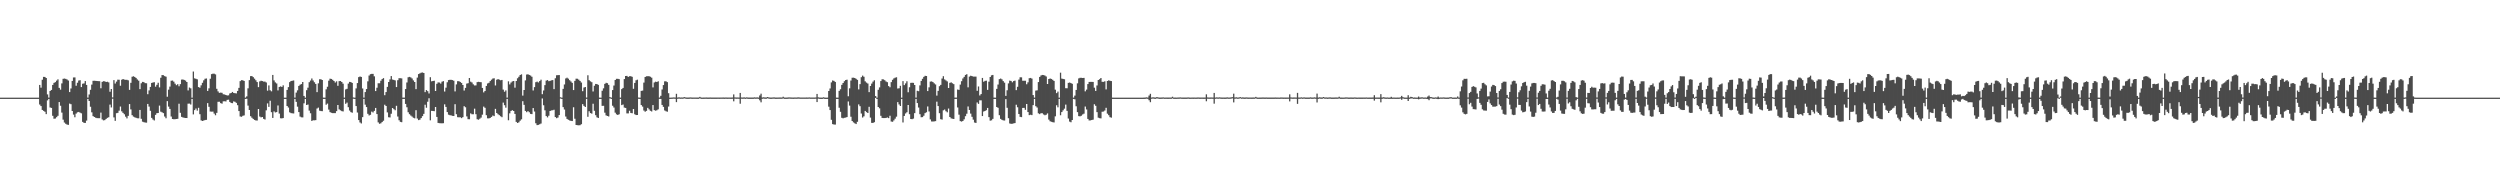 <?xml version="1.0" encoding="UTF-8"?>
<svg xmlns="http://www.w3.org/2000/svg" width="1920" height="150">
  <path d="M0 74.995h1v1.000H0zM1 74.995h1v1.000H1zM2 74.995h1v1.000H2zM3 74.996h1v1.000H3zM4 74.996h1v1.000H4zM5 74.996h1v1.000H5zM6 74.996h1v1.000H6zM7 74.995h1v1.000H7zM8 74.995h1v1.000H8zM9 74.995h1v1.000H9zM10 74.996h1v1.000H10zM11 74.996h1v1.000H11zM12 74.995h1v1.000H12zM13 74.996h1v1.000H13zM14 74.996h1v1.000H14zM15 74.995h1v1.000H15zM16 74.996h1v1.000H16zM17 74.996h1v1.000H17zM18 74.995h1v1.000H18zM19 74.996h1v1.000H19zM20 74.995h1v1.000H20zM21 74.996h1v1.000H21zM22 74.996h1v1.000H22zM23 74.995h1v1.000H23zM24 74.995h1v1.000H24zM25 74.995h1v1.000H25zM26 74.995h1v1.000H26zM27 74.995h1v1.000H27zM28 74.995h1v1.000H28zM29 74.995h1v1.000H29zM30 65.227h1v15.029H30zM31 67.337h1v14.111H31zM32 61.236h1v23.183H32zM33 59.036h1v26.089H33zM34 59.074h1v26.739H34zM35 59.892h1v27.763H35zM36 72.480h1v4.642H36zM37 74.979h1v1.000H37zM38 69.873h1v12.664H38zM39 69.050h1v13.839H39zM40 65.211h1v23.724H40zM41 63.631h1v27.575H41zM42 63.075h1v27.941H42zM43 61.879h1v28.140H43zM44 60.910h1v28.001H44zM45 67.494h1v10.917H45zM46 68.873h1v12.354H46zM47 64.062h1v22.419H47zM48 60.525h1v31.370H48zM49 60.311h1v33.816H49zM50 60.589h1v34.502H50zM51 61.012h1v34.686H51zM52 61.873h1v34.010H52zM53 70.697h1v8.863H53zM54 67.926h1v12.113H54zM55 62.176h1v23.063H55zM56 59.476h1v28.513H56zM57 59.447h1v30.632H57zM58 65.863h1v21.395H58zM59 63.538h1v22.735H59zM60 61.832h1v24.136H60zM61 61.579h1v24.961H61zM62 66.866h1v20.180H62zM63 64.326h1v29.257H63zM64 64.039h1v30.341H64zM65 62.279h1v32.139H65zM66 65.254h1v27.381H66zM67 74.971h1v1.000H67zM68 72.566h1v4.979H68zM69 68.964h1v13.016H69zM70 64.992h1v21.256H70zM71 62.051h1v27.159H71zM72 62.027h1v27.822H72zM73 62.123h1v28.295H73zM74 62.227h1v28.476H74zM75 62.323h1v28.442H75zM76 62.339h1v28.435H76zM77 67.791h1v18.688H77zM78 62.858h1v28.914H78zM79 62.386h1v30.073H79zM80 62.485h1v29.777H80zM81 62.960h1v28.397H81zM82 62.785h1v27.712H82zM83 63.281h1v26.782H83zM84 70.460h1v9.863H84zM85 68.376h1v14.135H85zM86 74.805h1v1.000H86zM87 61.519h1v28.641H87zM88 64.176h1v28.638H88zM89 62.675h1v24.287H89zM90 61.172h1v25.486H90zM91 61.217h1v23.769H91zM92 65.842h1v15.961H92zM93 61.219h1v24.297H93zM94 60.665h1v25.998H94zM95 61.116h1v26.635H95zM96 61.269h1v28.318H96zM97 61.285h1v29.664H97zM98 61.702h1v27.280H98zM99 69.019h1v10.891H99zM100 63.573h1v20.464H100zM101 58.950h1v29.512H101zM102 58.583h1v30.968H102zM103 59.079h1v31.031H103zM104 59.863h1v30.604H104zM105 61.022h1v29.820H105zM106 61.978h1v28.898H106zM107 68.454h1v15.980H107zM108 63.933h1v27.283H108zM109 62.850h1v30.611H109zM110 63.096h1v30.752H110zM111 63.856h1v30.265H111zM112 63.949h1v30.262H112zM113 72.351h1v7.447H113zM114 69.404h1v12.486H114zM115 66.766h1v18.346H115zM116 63.717h1v26.784H116zM117 63.350h1v28.465H117zM118 63.128h1v29.385H118zM119 66.547h1v21.663H119zM120 65.121h1v21.806H120zM121 63.517h1v23.289H121zM122 67.105h1v13.990H122zM123 59.720h1v26.022H123zM124 57.669h1v28.608H124zM125 57.749h1v29.129H125zM126 58.458h1v31.017H126zM127 58.869h1v31.942H127zM128 74.301h1v3.391H128zM129 68.865h1v12.986H129zM130 66.530h1v17.126H130zM131 61.994h1v27.477H131zM132 61.847h1v29.538H132zM133 62.696h1v28.888H133zM134 64.234h1v27.328H134zM135 65.428h1v25.944H135zM136 64.643h1v26.608H136zM137 66.256h1v13.433H137zM138 64.596h1v22.051H138zM139 61.158h1v28.585H139zM140 61.030h1v29.193H140zM141 61.410h1v29.043H141zM142 61.901h1v28.699H142zM143 62.993h1v27.656H143zM144 69.402h1v10.212H144zM145 67.207h1v12.357H145zM146 67.830h1v12.465H146zM147 74.993h1v1.000H147zM148 54.932h1v32.904H148zM149 60.168h1v24.435H149zM150 60.528h1v22.824H150zM151 60.928h1v23.993H151zM152 66.847h1v15.953H152zM153 67.384h1v20.331H153zM154 65.558h1v26.888H154zM155 63.566h1v29.384H155zM156 61.689h1v30.889H156zM157 60.491h1v31.731H157zM158 60.242h1v31.790H158zM159 69.828h1v9.399H159zM160 67.850h1v14.149H160zM161 60.469h1v25.168H161zM162 56.914h1v28.836H162zM163 56.555h1v29.171H163zM164 56.578h1v30.660H164zM165 57.149h1v31.382H165zM166 68.199h1v18.496H166zM167 70.207h1v7.960H167zM168 71.347h1v6.764H168zM169 71.142h1v8.049H169zM170 71.266h1v8.374H170zM171 72.374h1v5.429H171zM172 72.528h1v5.238H172zM173 72.936h1v4.970H173zM174 73.298h1v3.406H174zM175 73.191h1v3.329H175zM176 71.757h1v6.549H176zM177 71.416h1v7.614H177zM178 70.619h1v8.633H178zM179 71.393h1v6.500H179zM180 71.570h1v6.631H180zM181 71.746h1v7.265H181zM182 69.837h1v10.953H182zM183 67.477h1v17.821H183zM184 62.306h1v27.138H184zM185 61.552h1v28.128H185zM186 61.662h1v27.282H186zM187 62.175h1v26.467H187zM188 74.969h1v1.000H188zM189 74.057h1v1.760H189zM190 67.815h1v13.304H190zM191 61.532h1v22.964H191zM192 58.451h1v30.771H192zM193 58.412h1v32.022H193zM194 59.213h1v32.145H194zM195 60.409h1v31.725H195zM196 61.620h1v30.877H196zM197 63.030h1v29.536H197zM198 66.940h1v16.790H198zM199 62.539h1v26.977H199zM200 61.997h1v28.142H200zM201 62.243h1v27.630H201zM202 62.692h1v28.611H202zM203 62.683h1v29.114H203zM204 63.336h1v21.381H204zM205 69.646h1v9.745H205zM206 65.564h1v16.526H206zM207 69.349h1v8.014H207zM208 70.120h1v16.056H208zM209 57.550h1v33.043H209zM210 61.744h1v23.802H210zM211 63.271h1v23.108H211zM212 64.123h1v21.970H212zM213 69.409h1v11.566H213zM214 66.755h1v20.485H214zM215 66.332h1v24.519H215zM216 66.741h1v24.187H216zM217 65.540h1v25.115H217zM218 74.986h1v1.000H218zM219 74.996h1v1.000H219zM220 69.052h1v12.365H220zM221 66.932h1v15.678H221zM222 63.068h1v23.192H222zM223 62.230h1v24.677H223zM224 62.025h1v25.034H224zM225 61.794h1v25.344H225zM226 74.978h1v1.000H226zM227 71.122h1v7.129H227zM228 69.382h1v12.533H228zM229 65.975h1v20.110H229zM230 65.001h1v24.566H230zM231 64.544h1v25.588H231zM232 62.955h1v27.210H232zM233 73.671h1v5.697H233zM234 74.994h1v1.000H234zM235 69.293h1v11.362H235zM236 67.339h1v12.965H236zM237 63.120h1v21.797H237zM238 61.823h1v25.145H238zM239 60.260h1v32.618H239zM240 61.787h1v30.598H240zM241 63.159h1v29.237H241zM242 64.464h1v27.784H242zM243 70.783h1v12.578H243zM244 64.005h1v18.621H244zM245 60.875h1v24.125H245zM246 60.851h1v24.423H246zM247 61.456h1v23.952H247zM248 74.964h1v1.000H248zM249 74.996h1v1.000H249zM250 68.590h1v11.865H250zM251 66.588h1v12.988H251zM252 61.976h1v22.203H252zM253 60.442h1v25.663H253zM254 60.604h1v26.037H254zM255 61.277h1v25.609H255zM256 62.231h1v24.679H256zM257 63.390h1v23.516H257zM258 62.470h1v22.905H258zM259 65.918h1v14.732H259zM260 62.299h1v21.723H260zM261 62.224h1v22.521H261zM262 62.990h1v22.358H262zM263 64.251h1v21.340H263zM264 74.973h1v1.000H264zM265 68.671h1v11.041H265zM266 68.214h1v10.598H266zM267 64.191h1v18.144H267zM268 62.853h1v22.049H268zM269 63.019h1v23.097H269zM270 63.713h1v22.871H270zM271 74.850h1v1.000H271zM272 74.995h1v1.000H272zM273 67.913h1v13.548H273zM274 63.792h1v22.634H274zM275 59.261h1v32.962H275zM276 58.704h1v35.345H276zM277 59.068h1v35.767H277zM278 67.963h1v22.011H278zM279 74.974h1v1.000H279zM280 70.724h1v9.677H280zM281 68.415h1v13.818H281zM282 62.469h1v24.926H282zM283 58.032h1v30.626H283zM284 56.962h1v31.213H284zM285 56.721h1v29.007H285zM286 56.747h1v29.646H286zM287 58.603h1v26.544H287zM288 69.946h1v12.945H288zM289 67.360h1v20.226H289zM290 63.964h1v30.059H290zM291 63.924h1v31.177H291zM292 61.983h1v32.713H292zM293 60.724h1v33.044H293zM294 59.997h1v32.725H294zM295 73.098h1v7.327H295zM296 70.699h1v10.700H296zM297 66.709h1v19.630H297zM298 62.979h1v27.076H298zM299 60.971h1v29.259H299zM300 58.399h1v28.936H300zM301 61.073h1v21.888H301zM302 61.404h1v22.486H302zM303 61.747h1v22.944H303zM304 66.878h1v14.386H304zM305 61.569h1v27.922H305zM306 60.058h1v32.331H306zM307 60.048h1v33.555H307zM308 60.201h1v33.628H308zM309 74.974h1v1.000H309zM310 74.973h1v1.000H310zM311 68.419h1v11.392H311zM312 63.332h1v19.068H312zM313 59.315h1v26.914H313zM314 59.058h1v28.651H314zM315 59.448h1v29.256H315zM316 60.249h1v29.296H316zM317 61.732h1v28.714H317zM318 62.960h1v27.932H318zM319 68.472h1v16.138H319zM320 59.594h1v31.421H320zM321 56.885h1v35.375H321zM322 56.318h1v35.611H322zM323 55.798h1v34.901H323zM324 55.660h1v33.540H324zM325 56.070h1v31.368H325zM326 70.740h1v9.693H326zM327 69.180h1v13.579H327zM328 70.049h1v8.059H328zM329 71.794h1v3.657H329zM330 59.306h1v33.130H330zM331 62.457h1v22.710H331zM332 62.201h1v23.058H332zM333 62.004h1v23.381H333zM334 69.902h1v12.275H334zM335 64.349h1v25.474H335zM336 63.260h1v31.131H336zM337 63.378h1v31.236H337zM338 64.207h1v30.470H338zM339 62.743h1v32.002H339zM340 62.319h1v32.273H340zM341 70.278h1v9.839H341zM342 67.329h1v14.792H342zM343 63.182h1v22.883H343zM344 61.494h1v26.581H344zM345 61.294h1v27.181H345zM346 61.295h1v27.337H346zM347 61.503h1v27.465H347zM348 62.015h1v27.086H348zM349 70.201h1v9.831H349zM350 64.817h1v22.880H350zM351 62.354h1v27.631H351zM352 62.356h1v27.742H352zM353 62.910h1v27.131H353zM354 63.717h1v26.985H354zM355 65.258h1v24.718H355zM356 69.545h1v12.013H356zM357 67.469h1v14.891H357zM358 64.230h1v25.151H358zM359 63.918h1v27.632H359zM360 59.924h1v31.676H360zM361 62.706h1v24.365H361zM362 63.317h1v24.427H362zM363 64.787h1v22.965H363zM364 65.662h1v17.795H364zM365 65.568h1v22.134H365zM366 63.073h1v28.522H366zM367 62.826h1v29.107H367zM368 63.028h1v28.156H368zM369 63.109h1v27.231H369zM370 67.538h1v20.515H370zM371 70.942h1v10.927H371zM372 69.872h1v12.897H372zM373 66.021h1v22.446H373zM374 64.115h1v26.769H374zM375 63.604h1v27.314H375zM376 62.237h1v28.348H376zM377 61.174h1v28.650H377zM378 60.306h1v28.411H378zM379 60.102h1v29.090H379zM380 65.640h1v17.970H380zM381 61.247h1v25.535H381zM382 60.736h1v27.036H382zM383 61.198h1v27.288H383zM384 61.625h1v27.651H384zM385 61.410h1v28.603H385zM386 68.831h1v9.946H386zM387 70.448h1v10.347H387zM388 69.444h1v13.259H388zM389 74.978h1v1.000H389zM390 62.485h1v29.860H390zM391 64.801h1v22.263H391zM392 63.399h1v21.792H392zM393 62.504h1v22.122H393zM394 62.217h1v23.020H394zM395 67.343h1v20.171H395zM396 62.224h1v31.396H396zM397 60.091h1v34.367H397zM398 58.917h1v35.053H398zM399 57.581h1v35.110H399zM400 57.075h1v34.560H400zM401 73.446h1v4.259H401zM402 69.132h1v11.422H402zM403 61.738h1v23.447H403zM404 57.260h1v28.908H404zM405 57.046h1v28.306H405zM406 57.535h1v28.681H406zM407 58.017h1v29.423H407zM408 58.919h1v28.738H408zM409 69.487h1v13.509H409zM410 66.940h1v18.706H410zM411 63.148h1v31.499H411zM412 62.691h1v33.404H412zM413 63.318h1v32.563H413zM414 62.261h1v33.177H414zM415 61.165h1v33.701H415zM416 72.337h1v3.302H416zM417 69.459h1v11.382H417zM418 65.380h1v19.372H418zM419 61.880h1v27.253H419zM420 61.487h1v28.668H420zM421 62.363h1v26.522H421zM422 62.120h1v23.150H422zM423 61.684h1v23.107H423zM424 61.509h1v23.172H424zM425 68.463h1v15.808H425zM426 60.127h1v29.785H426zM427 57.801h1v32.988H427zM428 57.688h1v32.589H428zM429 57.635h1v30.757H429zM430 74.684h1v1.000H430zM431 74.995h1v1.000H431zM432 68.233h1v14.045H432zM433 64.857h1v19.247H433zM434 60.248h1v29.258H434zM435 59.657h1v31.695H435zM436 60.419h1v31.573H436zM437 61.603h1v30.908H437zM438 62.587h1v30.254H438zM439 63.649h1v29.327H439zM440 69.159h1v13.224H440zM441 62.101h1v29.063H441zM442 60.415h1v35.586H442zM443 60.461h1v35.682H443zM444 61.184h1v35.052H444zM445 62.168h1v34.005H445zM446 63.367h1v32.027H446zM447 70.043h1v9.916H447zM448 67.249h1v14.080H448zM449 66.794h1v15.379H449zM450 74.924h1v1.000H450zM451 57.799h1v31.904H451zM452 61.612h1v23.824H452zM453 62.486h1v24.333H453zM454 63.133h1v24.140H454zM455 70.222h1v9.447H455zM456 65.831h1v19.267H456zM457 64.483h1v24.012H457zM458 64.558h1v25.558H458zM459 65.187h1v25.431H459zM460 74.958h1v1.000H460zM461 74.996h1v1.000H461zM462 69.692h1v11.615H462zM463 67.834h1v13.404H463zM464 64.424h1v22.122H464zM465 63.586h1v25.057H465zM466 63.914h1v25.171H466zM467 65.160h1v24.276H467zM468 74.590h1v1.000H468zM469 74.977h1v1.000H469zM470 69.192h1v12.019H470zM471 65.668h1v16.925H471zM472 61.425h1v25.122H472zM473 60.512h1v27.308H473zM474 60.522h1v27.791H474zM475 60.768h1v26.972H475zM476 74.979h1v1.000H476zM477 68.431h1v12.298H477zM478 67.508h1v12.775H478zM479 60.740h1v21.914H479zM480 58.367h1v24.545H480zM481 58.262h1v28.847H481zM482 59.100h1v28.006H482zM483 58.545h1v26.512H483zM484 58.535h1v28.201H484zM485 58.999h1v27.981H485zM486 68.213h1v15.522H486zM487 63.717h1v24.058H487zM488 61.643h1v26.750H488zM489 61.179h1v27.145H489zM490 74.895h1v1.000H490zM491 74.994h1v1.000H491zM492 69.784h1v10.905H492zM493 69.581h1v12.265H493zM494 63.442h1v21.458H494zM495 59.134h1v26.663H495zM496 58.578h1v26.555H496zM497 58.508h1v24.334H497zM498 58.533h1v25.498H498zM499 58.943h1v26.176H499zM500 59.652h1v25.929H500zM501 67.113h1v13.601H501zM502 63.332h1v21.258H502zM503 62.699h1v22.332H503zM504 62.987h1v21.721H504zM505 62.416h1v21.552H505zM506 74.925h1v1.000H506zM507 73.596h1v2.394H507zM508 68.727h1v11.876H508zM509 65.322h1v16.759H509zM510 62.472h1v22.380H510zM511 62.427h1v23.017H511zM512 63.084h1v22.750H512zM513 71.560h1v10.262H513zM514 74.992h1v1.000H514zM515 74.939h1v1.000H515zM516 74.899h1v1.000H516zM517 74.777h1v1.000H517zM518 74.904h1v1.000H518zM519 72.016h1v6.432H519zM520 74.884h1v1.000H520zM521 74.720h1v1.000H521zM522 74.880h1v1.000H522zM523 74.851h1v1.000H523zM524 74.879h1v1.000H524zM525 74.551h1v1.000H525zM526 74.783h1v1.000H526zM527 74.915h1v1.000H527zM528 74.931h1v1.000H528zM529 74.877h1v1.000H529zM530 74.792h1v1.000H530zM531 74.919h1v1.000H531zM532 74.897h1v1.000H532zM533 74.902h1v1.000H533zM534 74.883h1v1.000H534zM535 74.907h1v1.000H535zM536 74.910h1v1.000H536zM537 74.399h1v1.133H537zM538 74.931h1v1.000H538zM539 74.947h1v1.000H539zM540 74.931h1v1.000H540zM541 74.880h1v1.000H541zM542 74.872h1v1.000H542zM543 74.914h1v1.000H543zM544 74.922h1v1.000H544zM545 74.859h1v1.000H545zM546 74.929h1v1.000H546zM547 74.928h1v1.000H547zM548 74.923h1v1.000H548zM549 74.908h1v1.000H549zM550 74.932h1v1.000H550zM551 74.883h1v1.000H551zM552 74.911h1v1.000H552zM553 74.887h1v1.000H553zM554 74.900h1v1.000H554zM555 74.875h1v1.000H555zM556 74.915h1v1.000H556zM557 74.840h1v1.000H557zM558 74.919h1v1.000H558zM559 74.891h1v1.000H559zM560 74.894h1v1.000H560zM561 74.910h1v1.000H561zM562 74.870h1v1.000H562zM563 72.486h1v5.324H563zM564 74.788h1v1.000H564zM565 74.868h1v1.000H565zM566 74.851h1v1.000H566zM567 74.902h1v1.000H567zM568 71.391h1v8.288H568zM569 74.852h1v1.000H569zM570 74.888h1v1.000H570zM571 74.758h1v1.000H571zM572 74.935h1v1.000H572zM573 74.734h1v1.000H573zM574 74.927h1v1.000H574zM575 74.923h1v1.000H575zM576 74.917h1v1.000H576zM577 74.926h1v1.000H577zM578 74.923h1v1.000H578zM579 74.768h1v1.000H579zM580 74.904h1v1.000H580zM581 74.776h1v1.000H581zM582 74.911h1v1.000H582zM583 73.336h1v3.739H583zM584 71.943h1v6.668H584zM585 74.864h1v1.000H585zM586 74.712h1v1.000H586zM587 74.876h1v1.000H587zM588 74.872h1v1.000H588zM589 74.504h1v1.000H589zM590 74.794h1v1.000H590zM591 74.911h1v1.000H591zM592 74.928h1v1.000H592zM593 74.849h1v1.000H593zM594 74.764h1v1.000H594zM595 74.912h1v1.000H595zM596 74.912h1v1.000H596zM597 74.879h1v1.000H597zM598 74.878h1v1.000H598zM599 74.877h1v1.000H599zM600 74.901h1v1.000H600zM601 74.288h1v1.332H601zM602 74.913h1v1.000H602zM603 74.936h1v1.000H603zM604 74.908h1v1.000H604zM605 74.806h1v1.000H605zM606 74.794h1v1.000H606zM607 74.876h1v1.000H607zM608 74.902h1v1.000H608zM609 74.925h1v1.000H609zM610 74.853h1v1.000H610zM611 74.898h1v1.000H611zM612 74.824h1v1.000H612zM613 74.753h1v1.000H613zM614 74.890h1v1.000H614zM615 74.889h1v1.000H615zM616 74.899h1v1.000H616zM617 74.904h1v1.000H617zM618 74.889h1v1.000H618zM619 74.856h1v1.000H619zM620 74.892h1v1.000H620zM621 74.793h1v1.000H621zM622 74.904h1v1.000H622zM623 74.896h1v1.000H623zM624 74.879h1v1.000H624zM625 74.899h1v1.000H625zM626 74.853h1v1.000H626zM627 72.151h1v6.215H627zM628 74.753h1v1.000H628zM629 74.914h1v1.000H629zM630 74.977h1v1.000H630zM631 74.979h1v1.000H631zM632 74.718h1v1.000H632zM633 74.968h1v1.000H633zM634 74.984h1v1.000H634zM635 74.973h1v1.000H635zM636 69.881h1v12.061H636zM637 67.948h1v16.572H637zM638 63.273h1v28.737H638zM639 61.781h1v33.559H639zM640 62.107h1v33.542H640zM641 62.911h1v32.792H641zM642 74.974h1v1.000H642zM643 74.994h1v1.000H643zM644 69.808h1v12.949H644zM645 68.533h1v17.312H645zM646 65.155h1v25.292H646zM647 63.724h1v27.155H647zM648 62.380h1v28.086H648zM649 61.450h1v28.854H649zM650 61.186h1v28.737H650zM651 73.937h1v3.970H651zM652 67.860h1v13.266H652zM653 61.859h1v27.812H653zM654 59.690h1v33.263H654zM655 59.647h1v34.371H655zM656 59.880h1v34.857H656zM657 60.507h1v34.760H657zM658 61.317h1v32.240H658zM659 68.654h1v11.504H659zM660 64.621h1v16.942H660zM661 59.292h1v27.910H661zM662 58.072h1v32.205H662zM663 58.944h1v30.402H663zM664 62.438h1v22.770H664zM665 63.457h1v22.665H665zM666 64.169h1v22.601H666zM667 70.740h1v11.291H667zM668 66.046h1v24.280H668zM669 64.212h1v30.135H669zM670 62.647h1v31.774H670zM671 61.649h1v32.200H671zM672 73.757h1v1.438H672zM673 74.996h1v1.000H673zM674 68.955h1v13.243H674zM675 67.129h1v16.074H675zM676 62.263h1v26.677H676zM677 60.883h1v29.688H677zM678 60.985h1v29.694H678zM679 61.570h1v29.118H679zM680 62.566h1v28.009H680zM681 63.110h1v27.107H681zM682 66.112h1v24.609H682zM683 67.016h1v21.878H683zM684 63.060h1v30.273H684zM685 61.263h1v32.258H685zM686 60.188h1v32.255H686zM687 59.625h1v31.505H687zM688 59.319h1v30.299H688zM689 67.975h1v10.444H689zM690 67.769h1v12.438H690zM691 65.881h1v15.545H691zM692 74.990h1v1.000H692zM693 62.314h1v31.753H693zM694 65.373h1v23.654H694zM695 64.069h1v23.061H695zM696 62.391h1v23.818H696zM697 70.853h1v9.784H697zM698 66.998h1v20.722H698zM699 63.646h1v27.765H699zM700 63.555h1v28.009H700zM701 63.661h1v27.404H701zM702 65.280h1v21.621H702zM703 74.967h1v1.000H703zM704 69.758h1v9.413H704zM705 70.028h1v12.540H705zM706 65.572h1v22.132H706zM707 62.174h1v27.876H707zM708 60.502h1v29.458H708zM709 59.038h1v29.847H709zM710 58.208h1v28.692H710zM711 58.389h1v27.814H711zM712 69.919h1v11.865H712zM713 67.051h1v18.538H713zM714 62.662h1v29.044H714zM715 62.506h1v30.797H715zM716 63.021h1v30.303H716zM717 63.986h1v29.256H717zM718 64.849h1v28.186H718zM719 73.426h1v4.669H719zM720 69.796h1v11.677H720zM721 66.219h1v20.728H721zM722 65.179h1v26.370H722zM723 60.301h1v31.546H723zM724 58.522h1v26.218H724zM725 60.986h1v23.150H725zM726 61.730h1v23.740H726zM727 62.501h1v23.761H727zM728 67.570h1v15.764H728zM729 63.620h1v26.247H729zM730 63.243h1v27.668H730zM731 63.944h1v27.254H731zM732 64.638h1v26.770H732zM733 74.967h1v1.000H733zM734 74.949h1v1.000H734zM735 68.747h1v13.786H735zM736 69.017h1v19.047H736zM737 64.972h1v28.054H737zM738 62.366h1v31.021H738zM739 60.269h1v32.673H739zM740 59.045h1v32.600H740zM741 57.546h1v31.713H741zM742 57.009h1v30.339H742zM743 67.082h1v14.700H743zM744 58.848h1v25.627H744zM745 58.158h1v29.106H745zM746 58.443h1v31.252H746zM747 58.821h1v33.099H747zM748 58.823h1v35.268H748zM749 58.848h1v35.543H749zM750 69.710h1v8.969H750zM751 66.421h1v13.368H751zM752 73.336h1v3.720H752zM753 72.227h1v4.853H753zM754 59.839h1v29.282H754zM755 62.787h1v22.886H755zM756 62.102h1v23.154H756zM757 61.974h1v22.683H757zM758 69.000h1v13.901H758zM759 62.746h1v27.214H759zM760 59.141h1v33.506H760zM761 57.839h1v34.558H761zM762 57.536h1v33.746H762zM763 74.967h1v1.000H763zM764 74.993h1v1.000H764zM765 68.240h1v13.938H765zM766 64.943h1v17.857H766zM767 60.761h1v27.699H767zM768 60.338h1v30.952H768zM769 60.950h1v31.099H769zM770 62.330h1v30.121H770zM771 63.509h1v29.084H771zM772 73.616h1v2.541H772zM773 69.344h1v13.464H773zM774 64.060h1v26.739H774zM775 61.913h1v32.923H775zM776 62.137h1v33.011H776zM777 63.219h1v31.814H777zM778 62.261h1v32.521H778zM779 61.890h1v32.636H779zM780 69.226h1v11.205H780zM781 66.657h1v15.734H781zM782 61.133h1v26.440H782zM783 59.354h1v30.416H783zM784 59.378h1v30.555H784zM785 61.987h1v20.894H785zM786 61.984h1v20.852H786zM787 62.006h1v22.310H787zM788 64.719h1v15.176H788zM789 63.211h1v22.874H789zM790 60.036h1v28.384H790zM791 59.875h1v28.223H791zM792 60.353h1v28.082H792zM793 73.002h1v7.739H793zM794 74.977h1v1.000H794zM795 69.586h1v12.000H795zM796 69.376h1v13.194H796zM797 63.033h1v24.006H797zM798 59.105h1v28.564H798zM799 57.958h1v28.981H799zM800 57.572h1v29.409H800zM801 57.649h1v30.264H801zM802 58.007h1v30.516H802zM803 58.719h1v29.380H803zM804 64.500h1v22.590H804zM805 60.674h1v31.193H805zM806 60.237h1v32.871H806zM807 60.610h1v32.935H807zM808 61.275h1v32.559H808zM809 62.155h1v31.907H809zM810 68.888h1v20.444H810zM811 71.533h1v9.312H811zM812 70.349h1v12.060H812zM813 74.987h1v1.000H813zM814 55.791h1v32.724H814zM815 60.343h1v25.717H815zM816 60.626h1v24.086H816zM817 60.901h1v22.574H817zM818 67.762h1v12.592H818zM819 67.797h1v17.349H819zM820 63.636h1v27.409H820zM821 63.391h1v29.978H821zM822 63.781h1v30.136H822zM823 64.357h1v27.782H823zM824 74.972h1v1.000H824zM825 73.398h1v2.869H825zM826 69.045h1v12.554H826zM827 63.983h1v22.140H827zM828 60.200h1v29.015H828zM829 59.745h1v29.594H829zM830 59.752h1v29.146H830zM831 59.897h1v28.031H831zM832 59.808h1v27.468H832zM833 70.131h1v11.706H833zM834 68.832h1v15.217H834zM835 64.564h1v26.756H835zM836 62.929h1v29.589H836zM837 62.875h1v29.567H837zM838 62.879h1v29.288H838zM839 62.943h1v28.984H839zM840 67.313h1v12.769H840zM841 69.855h1v11.383H841zM842 65.621h1v20.505H842zM843 61.450h1v28.897H843zM844 60.849h1v29.916H844zM845 59.884h1v31.049H845zM846 62.843h1v22.945H846zM847 62.878h1v22.755H847zM848 62.435h1v22.478H848zM849 68.636h1v14.135H849zM850 62.185h1v25.111H850zM851 61.708h1v26.760H851zM852 62.049h1v27.951H852zM853 62.251h1v28.112H853zM854 74.968h1v1.000H854zM855 74.995h1v1.000H855zM856 74.996h1v1.000H856zM857 74.996h1v1.000H857zM858 74.996h1v1.000H858zM859 74.996h1v1.000H859zM860 74.996h1v1.000H860zM861 74.997h1v1.000H861zM862 74.997h1v1.000H862zM863 74.997h1v1.000H863zM864 74.996h1v1.000H864zM865 74.997h1v1.000H865zM866 74.997h1v1.000H866zM867 74.997h1v1.000H867zM868 74.996h1v1.000H868zM869 74.997h1v1.000H869zM870 74.996h1v1.000H870zM871 74.997h1v1.000H871zM872 74.997h1v1.000H872zM873 74.997h1v1.000H873zM874 74.997h1v1.000H874zM875 74.996h1v1.000H875zM876 74.997h1v1.000H876zM877 74.996h1v1.000H877zM878 74.977h1v1.000H878zM879 74.931h1v1.000H879zM880 74.776h1v1.000H880zM881 74.915h1v1.000H881zM882 73.349h1v3.658H882zM883 72.040h1v6.443H883zM884 74.896h1v1.000H884zM885 74.695h1v1.000H885zM886 74.871h1v1.000H886zM887 74.912h1v1.000H887zM888 74.556h1v1.000H888zM889 74.795h1v1.000H889zM890 74.913h1v1.000H890zM891 74.906h1v1.000H891zM892 74.874h1v1.000H892zM893 74.785h1v1.000H893zM894 74.942h1v1.000H894zM895 74.896h1v1.000H895zM896 74.921h1v1.000H896zM897 74.915h1v1.000H897zM898 74.879h1v1.000H898zM899 74.917h1v1.000H899zM900 74.312h1v1.243H900zM901 74.933h1v1.000H901zM902 74.923h1v1.000H902zM903 74.938h1v1.000H903zM904 74.896h1v1.000H904zM905 74.858h1v1.000H905zM906 74.789h1v1.000H906zM907 74.889h1v1.000H907zM908 74.918h1v1.000H908zM909 74.914h1v1.000H909zM910 74.921h1v1.000H910zM911 74.916h1v1.000H911zM912 74.798h1v1.000H912zM913 74.908h1v1.000H913zM914 74.938h1v1.000H914zM915 74.892h1v1.000H915zM916 74.926h1v1.000H916zM917 74.890h1v1.000H917zM918 74.945h1v1.000H918zM919 74.857h1v1.000H919zM920 74.853h1v1.000H920zM921 74.914h1v1.000H921zM922 74.898h1v1.000H922zM923 74.891h1v1.000H923zM924 74.912h1v1.000H924zM925 74.884h1v1.000H925zM926 72.460h1v5.320H926zM927 74.805h1v1.000H927zM928 74.883h1v1.000H928zM929 74.855h1v1.000H929zM930 74.852h1v1.000H930zM931 74.903h1v1.000H931zM932 71.395h1v8.247H932zM933 74.895h1v1.000H933zM934 74.735h1v1.000H934zM935 74.893h1v1.000H935zM936 74.741h1v1.000H936zM937 74.843h1v1.000H937zM938 74.921h1v1.000H938zM939 74.901h1v1.000H939zM940 74.926h1v1.000H940zM941 74.924h1v1.000H941zM942 74.767h1v1.000H942zM943 74.900h1v1.000H943zM944 74.892h1v1.000H944zM945 74.768h1v1.000H945zM946 74.591h1v1.000H946zM947 71.931h1v6.686H947zM948 74.853h1v1.000H948zM949 74.703h1v1.000H949zM950 74.879h1v1.000H950zM951 74.843h1v1.000H951zM952 74.528h1v1.000H952zM953 74.887h1v1.000H953zM954 74.768h1v1.000H954zM955 74.910h1v1.000H955zM956 74.871h1v1.000H956zM957 74.777h1v1.000H957zM958 74.929h1v1.000H958zM959 74.894h1v1.000H959zM960 74.898h1v1.000H960zM961 74.929h1v1.000H961zM962 74.875h1v1.000H962zM963 74.903h1v1.000H963zM964 74.371h1v1.186H964zM965 74.928h1v1.000H965zM966 74.935h1v1.000H966zM967 74.932h1v1.000H967zM968 74.926h1v1.000H968zM969 74.873h1v1.000H969zM970 74.869h1v1.000H970zM971 74.911h1v1.000H971zM972 74.854h1v1.000H972zM973 74.911h1v1.000H973zM974 74.924h1v1.000H974zM975 74.921h1v1.000H975zM976 74.906h1v1.000H976zM977 74.923h1v1.000H977zM978 74.921h1v1.000H978zM979 74.877h1v1.000H979zM980 74.927h1v1.000H980zM981 74.883h1v1.000H981zM982 74.940h1v1.000H982zM983 74.868h1v1.000H983zM984 74.835h1v1.000H984zM985 74.917h1v1.000H985zM986 74.891h1v1.000H986zM987 74.923h1v1.000H987zM988 74.890h1v1.000H988zM989 74.888h1v1.000H989zM990 72.450h1v5.399H990zM991 74.784h1v1.000H991zM992 74.883h1v1.000H992zM993 74.861h1v1.000H993zM994 74.848h1v1.000H994zM995 74.904h1v1.000H995zM996 71.324h1v8.426H996zM997 74.893h1v1.000H997zM998 74.886h1v1.000H998zM999 74.748h1v1.000H999zM1000 74.934h1v1.000H1000zM1001 74.732h1v1.000H1001zM1002 74.925h1v1.000H1002zM1003 74.914h1v1.000H1003zM1004 74.926h1v1.000H1004zM1005 74.923h1v1.000H1005zM1006 74.766h1v1.000H1006zM1007 74.906h1v1.000H1007zM1008 74.891h1v1.000H1008zM1009 74.769h1v1.000H1009zM1010 74.896h1v1.000H1010zM1011 71.897h1v6.775H1011zM1012 74.924h1v1.000H1012zM1013 74.704h1v1.000H1013zM1014 74.858h1v1.000H1014zM1015 74.876h1v1.000H1015zM1016 74.500h1v1.000H1016zM1017 74.901h1v1.000H1017zM1018 74.792h1v1.000H1018zM1019 74.909h1v1.000H1019zM1020 74.849h1v1.000H1020zM1021 74.763h1v1.000H1021zM1022 74.931h1v1.000H1022zM1023 74.912h1v1.000H1023zM1024 74.919h1v1.000H1024zM1025 74.878h1v1.000H1025zM1026 74.875h1v1.000H1026zM1027 74.896h1v1.000H1027zM1028 74.282h1v1.357H1028zM1029 74.910h1v1.000H1029zM1030 74.931h1v1.000H1030zM1031 74.933h1v1.000H1031zM1032 74.895h1v1.000H1032zM1033 74.811h1v1.000H1033zM1034 74.799h1v1.000H1034zM1035 74.908h1v1.000H1035zM1036 74.921h1v1.000H1036zM1037 74.867h1v1.000H1037zM1038 74.913h1v1.000H1038zM1039 74.912h1v1.000H1039zM1040 74.787h1v1.000H1040zM1041 74.908h1v1.000H1041zM1042 74.941h1v1.000H1042zM1043 74.904h1v1.000H1043zM1044 74.920h1v1.000H1044zM1045 74.923h1v1.000H1045zM1046 74.918h1v1.000H1046zM1047 74.896h1v1.000H1047zM1048 74.905h1v1.000H1048zM1049 74.842h1v1.000H1049zM1050 74.934h1v1.000H1050zM1051 74.932h1v1.000H1051zM1052 74.913h1v1.000H1052zM1053 74.920h1v1.000H1053zM1054 74.866h1v1.000H1054zM1055 73.102h1v4.136H1055zM1056 74.918h1v1.000H1056zM1057 74.893h1v1.000H1057zM1058 74.910h1v1.000H1058zM1059 74.932h1v1.000H1059zM1060 72.314h1v6.280H1060zM1061 74.921h1v1.000H1061zM1062 74.673h1v1.000H1062zM1063 74.810h1v1.000H1063zM1064 74.942h1v1.000H1064zM1065 74.835h1v1.000H1065zM1066 74.934h1v1.000H1066zM1067 74.941h1v1.000H1067zM1068 74.342h1v1.532H1068zM1069 74.944h1v1.000H1069zM1070 74.900h1v1.000H1070zM1071 74.937h1v1.000H1071zM1072 74.940h1v1.000H1072zM1073 74.930h1v1.000H1073zM1074 74.935h1v1.000H1074zM1075 74.728h1v1.000H1075zM1076 73.615h1v3.047H1076zM1077 74.637h1v1.000H1077zM1078 74.925h1v1.000H1078zM1079 74.935h1v1.000H1079zM1080 74.944h1v1.000H1080zM1081 73.119h1v4.430H1081zM1082 74.914h1v1.000H1082zM1083 74.349h1v1.342H1083zM1084 74.560h1v1.000H1084zM1085 74.948h1v1.000H1085zM1086 74.861h1v1.000H1086zM1087 74.946h1v1.000H1087zM1088 74.947h1v1.000H1088zM1089 74.149h1v2.119H1089zM1090 74.929h1v1.000H1090zM1091 74.765h1v1.000H1091zM1092 74.749h1v1.000H1092zM1093 74.936h1v1.000H1093zM1094 74.848h1v1.000H1094zM1095 74.939h1v1.000H1095zM1096 74.150h1v1.913H1096zM1097 73.350h1v3.620H1097zM1098 74.563h1v1.000H1098zM1099 74.592h1v1.000H1099zM1100 74.917h1v1.000H1100zM1101 74.948h1v1.000H1101zM1102 74.797h1v1.000H1102zM1103 74.918h1v1.000H1103zM1104 74.148h1v1.979H1104zM1105 74.952h1v1.000H1105zM1106 74.836h1v1.000H1106zM1107 74.900h1v1.000H1107zM1108 74.789h1v1.000H1108zM1109 74.876h1v1.000H1109zM1110 74.937h1v1.000H1110zM1111 74.919h1v1.000H1111zM1112 74.909h1v1.000H1112zM1113 74.691h1v1.000H1113zM1114 74.621h1v1.000H1114zM1115 74.936h1v1.000H1115zM1116 74.949h1v1.000H1116zM1117 74.923h1v1.000H1117zM1118 74.948h1v1.000H1118zM1119 74.088h1v1.652H1119zM1120 74.936h1v1.000H1120zM1121 70.128h1v10.745H1121zM1122 66.437h1v16.203H1122zM1123 61.672h1v24.589H1123zM1124 60.536h1v26.896H1124zM1125 60.549h1v27.317H1125zM1126 60.465h1v26.988H1126zM1127 74.851h1v1.000H1127zM1128 71.466h1v8.604H1128zM1129 70.555h1v8.389H1129zM1130 66.780h1v15.110H1130zM1131 66.145h1v17.675H1131zM1132 66.630h1v17.308H1132zM1133 67.114h1v16.936H1133zM1134 71.784h1v4.212H1134zM1135 74.731h1v1.000H1135zM1136 69.831h1v9.162H1136zM1137 68.063h1v12.439H1137zM1138 63.792h1v20.177H1138zM1139 63.603h1v21.242H1139zM1140 64.702h1v20.252H1140zM1141 65.572h1v19.437H1141zM1142 74.037h1v4.268H1142zM1143 73.950h1v2.391H1143zM1144 70.336h1v9.094H1144zM1145 66.445h1v14.261H1145zM1146 65.161h1v16.778H1146zM1147 65.401h1v16.496H1147zM1148 66.122h1v15.753H1148zM1149 71.445h1v10.072H1149zM1150 74.857h1v1.000H1150zM1151 69.845h1v10.443H1151zM1152 68.556h1v12.968H1152zM1153 63.776h1v20.473H1153zM1154 62.774h1v24.612H1154zM1155 62.695h1v25.249H1155zM1156 62.791h1v25.287H1156zM1157 72.916h1v2.428H1157zM1158 74.894h1v1.000H1158zM1159 70.607h1v9.752H1159zM1160 64.931h1v18.938H1160zM1161 62.539h1v25.471H1161zM1162 61.956h1v26.486H1162zM1163 62.103h1v26.088H1163zM1164 64.153h1v18.362H1164zM1165 74.757h1v1.000H1165zM1166 70.839h1v9.712H1166zM1167 69.302h1v11.310H1167zM1168 66.304h1v18.654H1168zM1169 63.757h1v22.495H1169zM1170 63.104h1v22.950H1170zM1171 62.815h1v22.806H1171zM1172 65.778h1v12.674H1172zM1173 74.937h1v1.000H1173zM1174 69.744h1v12.020H1174zM1175 66.517h1v19.212H1175zM1176 64.043h1v25.559H1176zM1177 63.702h1v26.118H1177zM1178 63.680h1v25.857H1178zM1179 63.876h1v22.695H1179zM1180 74.841h1v1.000H1180zM1181 71.234h1v9.466H1181zM1182 69.836h1v9.971H1182zM1183 65.920h1v17.618H1183zM1184 64.730h1v20.913H1184zM1185 64.747h1v20.982H1185zM1186 65.005h1v20.607H1186zM1187 71.780h1v4.260H1187zM1188 74.965h1v1.000H1188zM1189 69.676h1v10.619H1189zM1190 68.188h1v14.356H1190zM1191 61.782h1v23.839H1191zM1192 61.546h1v25.230H1192zM1193 62.261h1v24.437H1193zM1194 62.972h1v22.221H1194zM1195 74.881h1v1.000H1195zM1196 74.346h1v2.161H1196zM1197 69.542h1v10.295H1197zM1198 64.839h1v20.083H1198zM1199 62.042h1v25.136H1199zM1200 61.986h1v25.398H1200zM1201 62.389h1v25.041H1201zM1202 63.265h1v20.726H1202zM1203 74.882h1v1.000H1203zM1204 69.766h1v9.691H1204zM1205 68.201h1v10.337H1205zM1206 63.640h1v17.980H1206zM1207 62.138h1v21.421H1207zM1208 62.464h1v21.521H1208zM1209 63.237h1v21.087H1209zM1210 74.608h1v2.442H1210zM1211 74.940h1v1.000H1211zM1212 68.416h1v13.588H1212zM1213 65.216h1v20.279H1213zM1214 61.835h1v25.214H1214zM1215 61.528h1v25.987H1215zM1216 61.957h1v25.318H1216zM1217 63.517h1v19.174H1217zM1218 74.929h1v1.000H1218zM1219 71.313h1v7.938H1219zM1220 71.448h1v7.983H1220zM1221 67.563h1v14.763H1221zM1222 66.610h1v17.386H1222zM1223 67.318h1v16.742H1223zM1224 67.278h1v16.662H1224zM1225 67.357h1v16.581H1225zM1226 74.874h1v1.000H1226zM1227 70.184h1v8.541H1227zM1228 68.320h1v13.887H1228zM1229 64.058h1v22.638H1229zM1230 63.794h1v23.493H1230zM1231 64.160h1v23.197H1231zM1232 64.010h1v22.044H1232zM1233 74.769h1v1.000H1233zM1234 71.330h1v8.903H1234zM1235 69.826h1v8.740H1235zM1236 64.752h1v18.611H1236zM1237 63.530h1v21.584H1237zM1238 63.429h1v21.602H1238zM1239 63.515h1v21.509H1239zM1240 71.297h1v5.713H1240zM1241 74.971h1v1.000H1241zM1242 69.776h1v10.350H1242zM1243 64.491h1v16.926H1243zM1244 59.487h1v25.306H1244zM1245 58.794h1v27.124H1245zM1246 58.862h1v27.049H1246zM1247 72.119h1v4.377H1247zM1248 74.966h1v1.000H1248zM1249 70.855h1v5.889H1249zM1250 69.396h1v11.187H1250zM1251 64.171h1v20.782H1251zM1252 61.387h1v25.167H1252zM1253 61.337h1v25.416H1253zM1254 62.453h1v24.043H1254zM1255 65.988h1v20.455H1255zM1256 74.930h1v1.000H1256zM1257 69.787h1v9.331H1257zM1258 69.384h1v11.718H1258zM1259 64.321h1v21.755H1259zM1260 62.451h1v25.518H1260zM1261 62.437h1v26.140H1261zM1262 62.399h1v26.540H1262zM1263 74.256h1v7.508H1263zM1264 74.895h1v1.000H1264zM1265 70.288h1v10.130H1265zM1266 67.220h1v17.488H1266zM1267 65.480h1v23.752H1267zM1268 65.229h1v24.470H1268zM1269 64.100h1v25.351H1269zM1270 66.434h1v17.792H1270zM1271 74.857h1v1.000H1271zM1272 70.134h1v10.704H1272zM1273 68.722h1v13.656H1273zM1274 63.389h1v22.698H1274zM1275 62.341h1v25.302H1275zM1276 61.817h1v25.766H1276zM1277 61.728h1v25.841H1277zM1278 72.834h1v6.855H1278zM1279 74.949h1v1.000H1279zM1280 71.611h1v8.229H1280zM1281 70.698h1v8.054H1281zM1282 68.367h1v13.071H1282zM1283 66.377h1v15.846H1283zM1284 65.349h1v16.845H1284zM1285 70.845h1v11.342H1285zM1286 74.912h1v1.000H1286zM1287 72.162h1v9.304H1287zM1288 67.935h1v10.561H1288zM1289 62.086h1v20.788H1289zM1290 58.515h1v25.494H1290zM1291 58.628h1v25.723H1291zM1292 58.607h1v25.911H1292zM1293 58.675h1v25.813H1293zM1294 74.328h1v3.271H1294zM1295 69.012h1v11.865H1295zM1296 65.464h1v16.319H1296zM1297 61.083h1v25.383H1297zM1298 60.826h1v25.939H1298zM1299 61.228h1v25.414H1299zM1300 72.349h1v3.098H1300zM1301 74.982h1v1.000H1301zM1302 74.262h1v1.000H1302zM1303 68.848h1v11.909H1303zM1304 65.880h1v15.749H1304zM1305 63.635h1v20.107H1305zM1306 63.168h1v21.813H1306zM1307 69.049h1v10.126H1307zM1308 74.865h1v1.000H1308zM1309 74.987h1v1.000H1309zM1310 68.434h1v11.854H1310zM1311 65.902h1v17.401H1311zM1312 59.799h1v26.120H1312zM1313 59.344h1v28.353H1313zM1314 59.627h1v28.017H1314zM1315 68.701h1v12.649H1315zM1316 74.910h1v1.000H1316zM1317 74.994h1v1.000H1317zM1318 70.147h1v11.529H1318zM1319 66.942h1v18.446H1319zM1320 65.058h1v22.599H1320zM1321 64.717h1v24.753H1321zM1322 64.108h1v25.642H1322zM1323 73.974h1v2.147H1323zM1324 74.962h1v1.000H1324zM1325 70.532h1v9.052H1325zM1326 68.740h1v10.791H1326zM1327 63.301h1v19.615H1327zM1328 61.492h1v22.853H1328zM1329 61.288h1v23.434H1329zM1330 61.219h1v23.090H1330zM1331 74.893h1v1.000H1331zM1332 74.996h1v1.000H1332zM1333 68.245h1v13.679H1333zM1334 64.957h1v20.053H1334zM1335 60.105h1v27.224H1335zM1336 60.213h1v28.123H1336zM1337 60.560h1v27.618H1337zM1338 62.614h1v25.428H1338zM1339 74.846h1v1.000H1339zM1340 72.010h1v7.153H1340zM1341 68.604h1v10.374H1341zM1342 61.876h1v21.843H1342zM1343 60.430h1v26.109H1343zM1344 60.591h1v26.596H1344zM1345 67.195h1v20.146H1345zM1346 74.913h1v1.000H1346zM1347 74.994h1v1.000H1347zM1348 68.078h1v12.969H1348zM1349 65.759h1v13.910H1349zM1350 62.065h1v20.048H1350zM1351 59.441h1v24.430H1351zM1352 59.613h1v24.728H1352zM1353 63.643h1v21.150H1353zM1354 74.076h1v1.185H1354zM1355 71.400h1v6.109H1355zM1356 67.776h1v12.628H1356zM1357 61.145h1v22.507H1357zM1358 57.573h1v27.670H1358zM1359 56.955h1v28.002H1359zM1360 56.934h1v27.933H1360zM1361 74.578h1v1.000H1361zM1362 74.996h1v1.000H1362zM1363 69.462h1v12.148H1363zM1364 68.737h1v15.308H1364zM1365 64.896h1v24.110H1365zM1366 63.387h1v26.788H1366zM1367 62.636h1v27.745H1367zM1368 62.549h1v27.849H1368zM1369 74.972h1v1.000H1369zM1370 74.906h1v1.000H1370zM1371 69.069h1v13.594H1371zM1372 65.470h1v20.636H1372zM1373 61.614h1v28.496H1373zM1374 61.121h1v29.444H1374zM1375 61.385h1v29.162H1375zM1376 62.000h1v28.612H1376zM1377 62.293h1v28.415H1377zM1378 68.882h1v11.978H1378zM1379 66.581h1v16.737H1379zM1380 61.113h1v26.514H1380zM1381 59.586h1v28.569H1381zM1382 59.612h1v27.928H1382zM1383 60.299h1v27.592H1383zM1384 61.567h1v27.223H1384zM1385 65.933h1v20.842H1385zM1386 69.068h1v10.540H1386zM1387 64.056h1v17.905H1387zM1388 59.707h1v27.036H1388zM1389 59.216h1v29.201H1389zM1390 58.128h1v30.354H1390zM1391 61.039h1v23.461H1391zM1392 61.761h1v24.044H1392zM1393 62.913h1v24.266H1393zM1394 67.933h1v12.500H1394zM1395 61.955h1v23.789H1395zM1396 60.911h1v25.888H1396zM1397 60.975h1v27.034H1397zM1398 61.067h1v27.523H1398zM1399 74.972h1v1.000H1399zM1400 74.995h1v1.000H1400zM1401 68.966h1v12.569H1401zM1402 66.085h1v17.215H1402zM1403 61.752h1v26.552H1403zM1404 60.889h1v28.910H1404zM1405 61.009h1v29.147H1405zM1406 61.440h1v29.022H1406zM1407 61.729h1v28.752H1407zM1408 62.212h1v28.073H1408zM1409 71.684h1v8.999H1409zM1410 66.153h1v22.432H1410zM1411 64.102h1v28.304H1411zM1412 63.790h1v29.622H1412zM1413 63.704h1v29.770H1413zM1414 63.692h1v29.638H1414zM1415 63.745h1v29.472H1415zM1416 70.525h1v9.684H1416zM1417 68.873h1v13.710H1417zM1418 68.429h1v14.380H1418zM1419 74.990h1v1.000H1419zM1420 60.512h1v31.673H1420zM1421 64.393h1v21.540H1421zM1422 63.730h1v22.204H1422zM1423 63.286h1v22.388H1423zM1424 70.744h1v10.126H1424zM1425 65.402h1v22.428H1425zM1426 63.449h1v30.414H1426zM1427 63.577h1v30.546H1427zM1428 64.110h1v29.707H1428zM1429 62.470h1v31.048H1429zM1430 61.702h1v31.288H1430zM1431 69.961h1v8.934H1431zM1432 67.144h1v12.937H1432zM1433 59.234h1v24.783H1433zM1434 56.925h1v30.549H1434zM1435 56.945h1v31.842H1435zM1436 57.481h1v32.717H1436zM1437 58.363h1v32.516H1437zM1438 59.622h1v31.595H1438zM1439 70.554h1v8.662H1439zM1440 66.073h1v19.454H1440zM1441 62.460h1v26.852H1441zM1442 61.786h1v28.800H1442zM1443 61.696h1v29.436H1443zM1444 61.702h1v29.817H1444zM1445 62.087h1v29.493H1445zM1446 69.987h1v9.208H1446zM1447 67.459h1v13.490H1447zM1448 60.182h1v24.175H1448zM1449 56.850h1v28.260H1449zM1450 56.798h1v30.010H1450zM1451 61.795h1v23.337H1451zM1452 61.597h1v22.823H1452zM1453 61.370h1v21.987H1453zM1454 61.303h1v21.393H1454zM1455 63.978h1v17.344H1455zM1456 59.338h1v28.512H1456zM1457 58.896h1v31.505H1457zM1458 59.230h1v32.530H1458zM1459 59.702h1v33.312H1459zM1460 60.262h1v29.888H1460zM1461 73.539h1v3.436H1461zM1462 68.247h1v11.382H1462zM1463 61.231h1v22.021H1463zM1464 57.519h1v29.341H1464zM1465 57.289h1v31.139H1465zM1466 57.687h1v31.838H1466zM1467 58.505h1v32.037H1467zM1468 59.796h1v31.725H1468zM1469 61.193h1v30.628H1469zM1470 66.057h1v15.999H1470zM1471 61.601h1v24.628H1471zM1472 60.232h1v28.223H1472zM1473 60.201h1v30.102H1473zM1474 60.249h1v31.383H1474zM1475 60.438h1v32.544H1475zM1476 68.055h1v22.895H1476zM1477 69.523h1v9.532H1477zM1478 67.257h1v14.337H1478zM1479 74.960h1v1.000H1479zM1480 67.804h1v16.238H1480zM1481 60.123h1v31.216H1481zM1482 63.459h1v22.790H1482zM1483 64.078h1v22.554H1483zM1484 64.552h1v22.282H1484zM1485 68.180h1v15.363H1485zM1486 62.580h1v27.933H1486zM1487 62.075h1v31.201H1487zM1488 62.432h1v30.915H1488zM1489 63.397h1v30.116H1489zM1490 64.586h1v29.130H1490zM1491 68.811h1v16.725H1491zM1492 69.136h1v10.853H1492zM1493 64.357h1v17.853H1493zM1494 60.805h1v25.877H1494zM1495 60.523h1v28.534H1495zM1496 60.920h1v29.067H1496zM1497 61.471h1v29.410H1497zM1498 62.059h1v29.075H1498zM1499 73.119h1v3.799H1499zM1500 72.396h1v6.073H1500zM1501 72.609h1v3.938H1501zM1502 72.841h1v3.649H1502zM1503 72.639h1v4.724H1503zM1504 72.675h1v5.315H1504zM1505 72.443h1v5.677H1505zM1506 73.958h1v2.424H1506zM1507 73.613h1v2.319H1507zM1508 73.763h1v2.965H1508zM1509 73.131h1v4.073H1509zM1510 72.145h1v5.313H1510zM1511 70.337h1v8.237H1511zM1512 70.579h1v7.891H1512zM1513 70.344h1v8.120H1513zM1514 70.342h1v8.270H1514zM1515 70.964h1v11.330H1515zM1516 65.268h1v23.361H1516zM1517 62.700h1v28.515H1517zM1518 62.264h1v28.889H1518zM1519 62.088h1v27.634H1519zM1520 70.034h1v7.024H1520zM1521 74.981h1v1.000H1521zM1522 68.983h1v13.725H1522zM1523 67.396h1v16.926H1523zM1524 63.891h1v26.450H1524zM1525 63.344h1v29.047H1525zM1526 63.896h1v28.487H1526zM1527 65.410h1v26.785H1527zM1528 65.114h1v26.842H1528zM1529 63.583h1v27.937H1529zM1530 70.678h1v11.078H1530zM1531 64.287h1v23.417H1531zM1532 61.937h1v31.264H1532zM1533 61.843h1v31.956H1533zM1534 62.319h1v31.729H1534zM1535 63.258h1v30.806H1535zM1536 64.300h1v29.589H1536zM1537 69.999h1v10.566H1537zM1538 69.419h1v11.346H1538zM1539 67.294h1v14.843H1539zM1540 74.988h1v1.000H1540zM1541 60.027h1v31.055H1541zM1542 63.107h1v21.760H1542zM1543 63.940h1v20.966H1543zM1544 64.443h1v20.556H1544zM1545 69.974h1v9.520H1545zM1546 66.080h1v16.725H1546zM1547 63.680h1v23.949H1547zM1548 63.351h1v26.037H1548zM1549 63.657h1v26.479H1549zM1550 74.790h1v1.625H1550zM1551 74.996h1v1.000H1551zM1552 70.100h1v9.569H1552zM1553 69.980h1v12.397H1553zM1554 64.677h1v22.495H1554zM1555 60.447h1v27.568H1555zM1556 59.319h1v28.476H1556zM1557 58.980h1v26.869H1557zM1558 67.146h1v11.670H1558zM1559 74.983h1v1.000H1559zM1560 70.380h1v11.894H1560zM1561 68.335h1v15.401H1561zM1562 62.655h1v24.985H1562zM1563 60.136h1v27.814H1563zM1564 59.522h1v27.443H1564zM1565 59.331h1v25.943H1565zM1566 74.972h1v1.000H1566zM1567 73.526h1v3.879H1567zM1568 69.001h1v12.456H1568zM1569 64.803h1v19.215H1569zM1570 61.927h1v25.428H1570zM1571 61.737h1v32.028H1571zM1572 64.264h1v29.511H1572zM1573 65.009h1v27.545H1573zM1574 63.160h1v29.346H1574zM1575 61.569h1v30.005H1575zM1576 67.999h1v14.052H1576zM1577 63.170h1v22.476H1577zM1578 61.273h1v25.597H1578zM1579 60.845h1v25.905H1579zM1580 72.597h1v2.850H1580zM1581 74.994h1v1.000H1581zM1582 74.061h1v1.028H1582zM1583 67.993h1v12.471H1583zM1584 62.553h1v19.340H1584zM1585 58.875h1v24.366H1585zM1586 58.618h1v24.776H1586zM1587 59.032h1v25.780H1587zM1588 59.794h1v26.262H1588zM1589 60.627h1v26.801H1589zM1590 61.406h1v26.702H1590zM1591 68.694h1v10.522H1591zM1592 63.948h1v19.328H1592zM1593 62.991h1v23.057H1593zM1594 63.055h1v24.296H1594zM1595 63.624h1v24.609H1595zM1596 72.414h1v5.231H1596zM1597 74.986h1v1.000H1597zM1598 69.303h1v11.816H1598zM1599 66.524h1v15.411H1599zM1600 63.413h1v21.082H1600zM1601 62.970h1v21.788H1601zM1602 62.427h1v22.052H1602zM1603 62.923h1v21.604H1603zM1604 74.988h1v1.000H1604zM1605 71.417h1v6.176H1605zM1606 68.449h1v14.305H1606zM1607 63.730h1v26.780H1607zM1608 62.303h1v30.759H1608zM1609 62.361h1v31.047H1609zM1610 63.160h1v30.384H1610zM1611 74.974h1v1.000H1611zM1612 74.995h1v1.000H1612zM1613 67.770h1v12.783H1613zM1614 63.776h1v19.269H1614zM1615 58.710h1v29.432H1615zM1616 58.289h1v31.348H1616zM1617 58.999h1v31.575H1617zM1618 60.260h1v30.993H1618zM1619 61.719h1v29.953H1619zM1620 74.130h1v2.160H1620zM1621 68.821h1v13.646H1621zM1622 61.897h1v26.774H1622zM1623 59.383h1v31.009H1623zM1624 59.232h1v30.912H1624zM1625 59.493h1v28.729H1625zM1626 60.198h1v27.534H1626zM1627 61.171h1v26.872H1627zM1628 69.501h1v12.214H1628zM1629 68.316h1v16.634H1629zM1630 65.859h1v25.279H1630zM1631 65.793h1v26.994H1631zM1632 62.496h1v30.263H1632zM1633 62.089h1v24.564H1633zM1634 60.970h1v25.692H1634zM1635 60.414h1v25.876H1635zM1636 66.529h1v13.369H1636zM1637 63.953h1v21.090H1637zM1638 61.138h1v27.044H1638zM1639 60.676h1v29.139H1639zM1640 60.654h1v30.294H1640zM1641 73.679h1v6.028H1641zM1642 74.991h1v1.000H1642zM1643 71.099h1v10.037H1643zM1644 67.866h1v13.941H1644zM1645 61.533h1v23.817H1645zM1646 58.971h1v28.485H1646zM1647 58.539h1v29.357H1647zM1648 58.533h1v29.422H1648zM1649 58.847h1v28.991H1649zM1650 59.597h1v27.961H1650zM1651 60.425h1v28.075H1651zM1652 67.459h1v20.645H1652zM1653 64.506h1v28.474H1653zM1654 64.360h1v29.182H1654zM1655 64.704h1v28.688H1655zM1656 64.505h1v28.410H1656zM1657 64.072h1v28.265H1657zM1658 69.021h1v17.753H1658zM1659 69.529h1v9.863H1659zM1660 67.484h1v13.940H1660zM1661 74.990h1v1.000H1661zM1662 56.433h1v31.993H1662zM1663 60.776h1v23.459H1663zM1664 61.729h1v24.123H1664zM1665 62.706h1v24.236H1665zM1666 70.384h1v8.934H1666zM1667 66.579h1v17.067H1667zM1668 63.243h1v26.259H1668zM1669 62.387h1v28.458H1669zM1670 62.280h1v29.015H1670zM1671 62.288h1v29.416H1671zM1672 62.372h1v29.588H1672zM1673 68.950h1v9.541H1673zM1674 70.722h1v10.898H1674zM1675 65.415h1v21.235H1675zM1676 61.066h1v26.990H1676zM1677 59.704h1v28.130H1677zM1678 59.067h1v27.713H1678zM1679 58.423h1v28.147H1679zM1680 58.272h1v29.671H1680zM1681 65.405h1v22.551H1681zM1682 68.331h1v18.452H1682zM1683 63.876h1v29.226H1683zM1684 61.692h1v32.723H1684zM1685 60.642h1v33.585H1685zM1686 59.398h1v33.943H1686zM1687 59.076h1v33.559H1687zM1688 74.440h1v1.000H1688zM1689 68.810h1v11.064H1689zM1690 63.382h1v19.524H1690zM1691 59.147h1v27.639H1691zM1692 59.038h1v30.278H1692zM1693 63.296h1v23.891H1693zM1694 62.148h1v23.490H1694zM1695 61.281h1v23.981H1695zM1696 61.068h1v23.462H1696zM1697 66.815h1v16.254H1697zM1698 61.955h1v26.203H1698zM1699 60.958h1v28.130H1699zM1700 61.001h1v27.770H1700zM1701 61.735h1v28.171H1701zM1702 62.493h1v27.785H1702zM1703 74.971h1v1.000H1703zM1704 69.912h1v11.963H1704zM1705 67.440h1v17.358H1705zM1706 64.782h1v24.836H1706zM1707 63.979h1v26.728H1707zM1708 63.378h1v27.181H1708zM1709 62.474h1v27.532H1709zM1710 61.438h1v27.958H1710zM1711 61.034h1v27.458H1711zM1712 69.279h1v12.710H1712zM1713 62.570h1v28.426H1713zM1714 58.509h1v34.177H1714zM1715 57.949h1v34.574H1715zM1716 57.403h1v34.134H1716zM1717 57.309h1v33.024H1717zM1718 58.037h1v30.828H1718zM1719 68.985h1v9.891H1719zM1720 66.812h1v12.882H1720zM1721 72.375h1v5.334H1721zM1722 74.917h1v1.000H1722zM1723 63.706h1v29.368H1723zM1724 65.391h1v22.313H1724zM1725 63.948h1v22.743H1725zM1726 62.842h1v23.735H1726zM1727 71.265h1v9.508H1727zM1728 66.102h1v22.362H1728zM1729 64.261h1v28.067H1729zM1730 64.248h1v28.834H1730zM1731 64.651h1v28.430H1731zM1732 64.541h1v28.364H1732zM1733 64.804h1v27.924H1733zM1734 68.555h1v12.201H1734zM1735 65.567h1v17.103H1735zM1736 60.689h1v27.242H1736zM1737 59.967h1v29.868H1737zM1738 60.586h1v29.750H1738zM1739 62.373h1v28.433H1739zM1740 63.464h1v27.583H1740zM1741 73.861h1v3.701H1741zM1742 69.948h1v11.880H1742zM1743 64.480h1v23.568H1743zM1744 59.929h1v32.710H1744zM1745 58.489h1v34.114H1745zM1746 57.917h1v33.887H1746zM1747 57.822h1v32.767H1747zM1748 57.939h1v30.354H1748zM1749 69.658h1v11.925H1749zM1750 66.655h1v15.433H1750zM1751 61.380h1v26.386H1751zM1752 60.300h1v30.074H1752zM1753 60.594h1v29.867H1753zM1754 62.815h1v22.874H1754zM1755 61.942h1v23.164H1755zM1756 61.538h1v22.751H1756zM1757 62.572h1v21.903H1757zM1758 66.758h1v20.524H1758zM1759 64.202h1v27.552H1759zM1760 63.825h1v28.846H1760zM1761 63.849h1v28.852H1761zM1762 64.575h1v21.973H1762zM1763 74.978h1v1.000H1763zM1764 69.538h1v9.425H1764zM1765 70.616h1v11.494H1765zM1766 65.810h1v20.941H1766zM1767 62.062h1v26.372H1767zM1768 60.717h1v27.286H1768zM1769 59.769h1v26.625H1769zM1770 59.385h1v26.922H1770zM1771 59.404h1v27.412H1771zM1772 63.429h1v23.610H1772zM1773 67.350h1v17.953H1773zM1774 64.427h1v27.463H1774zM1775 64.091h1v28.711H1775zM1776 64.348h1v28.457H1776zM1777 64.820h1v28.061H1777zM1778 65.198h1v27.599H1778zM1779 71.371h1v6.286H1779zM1780 70.480h1v9.695H1780zM1781 67.121h1v14.767H1781zM1782 74.845h1v1.000H1782zM1783 55.876h1v31.622H1783zM1784 59.826h1v24.605H1784zM1785 60.858h1v22.632H1785zM1786 61.230h1v22.216H1786zM1787 69.890h1v8.861H1787zM1788 66.512h1v13.211H1788zM1789 61.182h1v22.300H1789zM1790 59.935h1v25.421H1790zM1791 60.089h1v26.643H1791zM1792 63.204h1v19.705H1792zM1793 74.988h1v1.000H1793zM1794 74.087h1v1.137H1794zM1795 69.339h1v12.058H1795zM1796 65.277h1v17.757H1796zM1797 61.628h1v23.760H1797zM1798 60.359h1v25.968H1798zM1799 60.015h1v26.935H1799zM1800 59.869h1v27.025H1800zM1801 74.977h1v1.000H1801zM1802 69.432h1v12.280H1802zM1803 70.313h1v13.245H1803zM1804 65.104h1v24.077H1804zM1805 60.692h1v29.217H1805zM1806 59.125h1v30.188H1806zM1807 58.799h1v27.776H1807zM1808 74.904h1v1.000H1808zM1809 74.977h1v1.000H1809zM1810 68.949h1v12.345H1810zM1811 66.051h1v16.387H1811zM1812 63.492h1v23.449H1812zM1813 63.425h1v25.150H1813zM1814 60.660h1v33.307H1814zM1815 60.059h1v32.472H1815zM1816 58.636h1v32.317H1816zM1817 58.055h1v30.658H1817zM1818 69.170h1v11.550H1818zM1819 63.759h1v21.313H1819zM1820 60.054h1v25.609H1820zM1821 59.625h1v25.268H1821zM1822 64.264h1v19.271H1822zM1823 74.982h1v1.000H1823zM1824 74.995h1v1.000H1824zM1825 69.391h1v12.464H1825zM1826 67.547h1v15.980H1826zM1827 62.832h1v23.977H1827zM1828 60.501h1v26.891H1828zM1829 59.649h1v27.303H1829zM1830 59.241h1v26.412H1830zM1831 59.217h1v26.387H1831zM1832 59.457h1v26.172H1832zM1833 71.675h1v8.172H1833zM1834 68.898h1v16.496H1834zM1835 65.606h1v21.757H1835zM1836 63.397h1v23.826H1836zM1837 61.581h1v25.100H1837zM1838 61.262h1v24.126H1838zM1839 74.983h1v1.000H1839zM1840 67.803h1v11.481H1840zM1841 66.984h1v13.733H1841zM1842 61.720h1v20.738H1842zM1843 60.809h1v22.593H1843zM1844 60.914h1v23.931H1844zM1845 61.800h1v23.739H1845zM1846 74.941h1v1.000H1846zM1847 74.792h1v1.000H1847zM1848 69.753h1v11.793H1848zM1849 64.724h1v18.839H1849zM1850 59.784h1v26.412H1850zM1851 58.518h1v28.093H1851zM1852 58.374h1v28.153H1852zM1853 74.014h1v5.594H1853zM1854 74.914h1v1.000H1854zM1855 74.994h1v1.000H1855zM1856 74.996h1v1.000H1856zM1857 74.996h1v1.000H1857zM1858 74.996h1v1.000H1858zM1859 74.996h1v1.000H1859zM1860 74.996h1v1.000H1860zM1861 74.996h1v1.000H1861zM1862 74.996h1v1.000H1862zM1863 74.996h1v1.000H1863zM1864 74.996h1v1.000H1864zM1865 74.996h1v1.000H1865zM1866 74.996h1v1.000H1866zM1867 74.996h1v1.000H1867zM1868 74.996h1v1.000H1868zM1869 74.995h1v1.000H1869zM1870 74.996h1v1.000H1870zM1871 74.996h1v1.000H1871zM1872 74.996h1v1.000H1872zM1873 74.995h1v1.000H1873zM1874 74.996h1v1.000H1874zM1875 74.996h1v1.000H1875zM1876 74.996h1v1.000H1876zM1877 74.996h1v1.000H1877zM1878 74.995h1v1.000H1878zM1879 74.996h1v1.000H1879zM1880 74.996h1v1.000H1880zM1881 74.995h1v1.000H1881zM1882 74.996h1v1.000H1882zM1883 74.996h1v1.000H1883zM1884 74.996h1v1.000H1884zM1885 74.997h1v1.000H1885zM1886 74.995h1v1.000H1886zM1887 74.997h1v1.000H1887zM1888 74.996h1v1.000H1888zM1889 74.995h1v1.000H1889zM1890 74.996h1v1.000H1890zM1891 74.996h1v1.000H1891zM1892 74.997h1v1.000H1892zM1893 74.997h1v1.000H1893zM1894 74.996h1v1.000H1894zM1895 74.997h1v1.000H1895zM1896 74.997h1v1.000H1896zM1897 74.996h1v1.000H1897zM1898 74.997h1v1.000H1898zM1899 74.996h1v1.000H1899zM1900 74.996h1v1.000H1900zM1901 74.997h1v1.000H1901zM1902 74.997h1v1.000H1902zM1903 74.997h1v1.000H1903zM1904 74.997h1v1.000H1904zM1905 74.997h1v1.000H1905zM1906 74.997h1v1.000H1906zM1907 74.997h1v1.000H1907zM1908 74.997h1v1.000H1908zM1909 74.998h1v1.000H1909zM1910 74.998h1v1.000H1910zM1911 74.998h1v1.000H1911zM1912 74.999h1v1.000H1912zM1913 74.999h1v1.000H1913zM1914 74.999h1v1.000H1914zM1915 74.999h1v1.000H1915zM1916 75.000h1v1.000H1916zM1917 75.000h1v1.000H1917zM1918 75.000h1v1.000H1918zM1919 75.000h1v1.000H1919z" fill="#4a4a4a"></path>
</svg>
